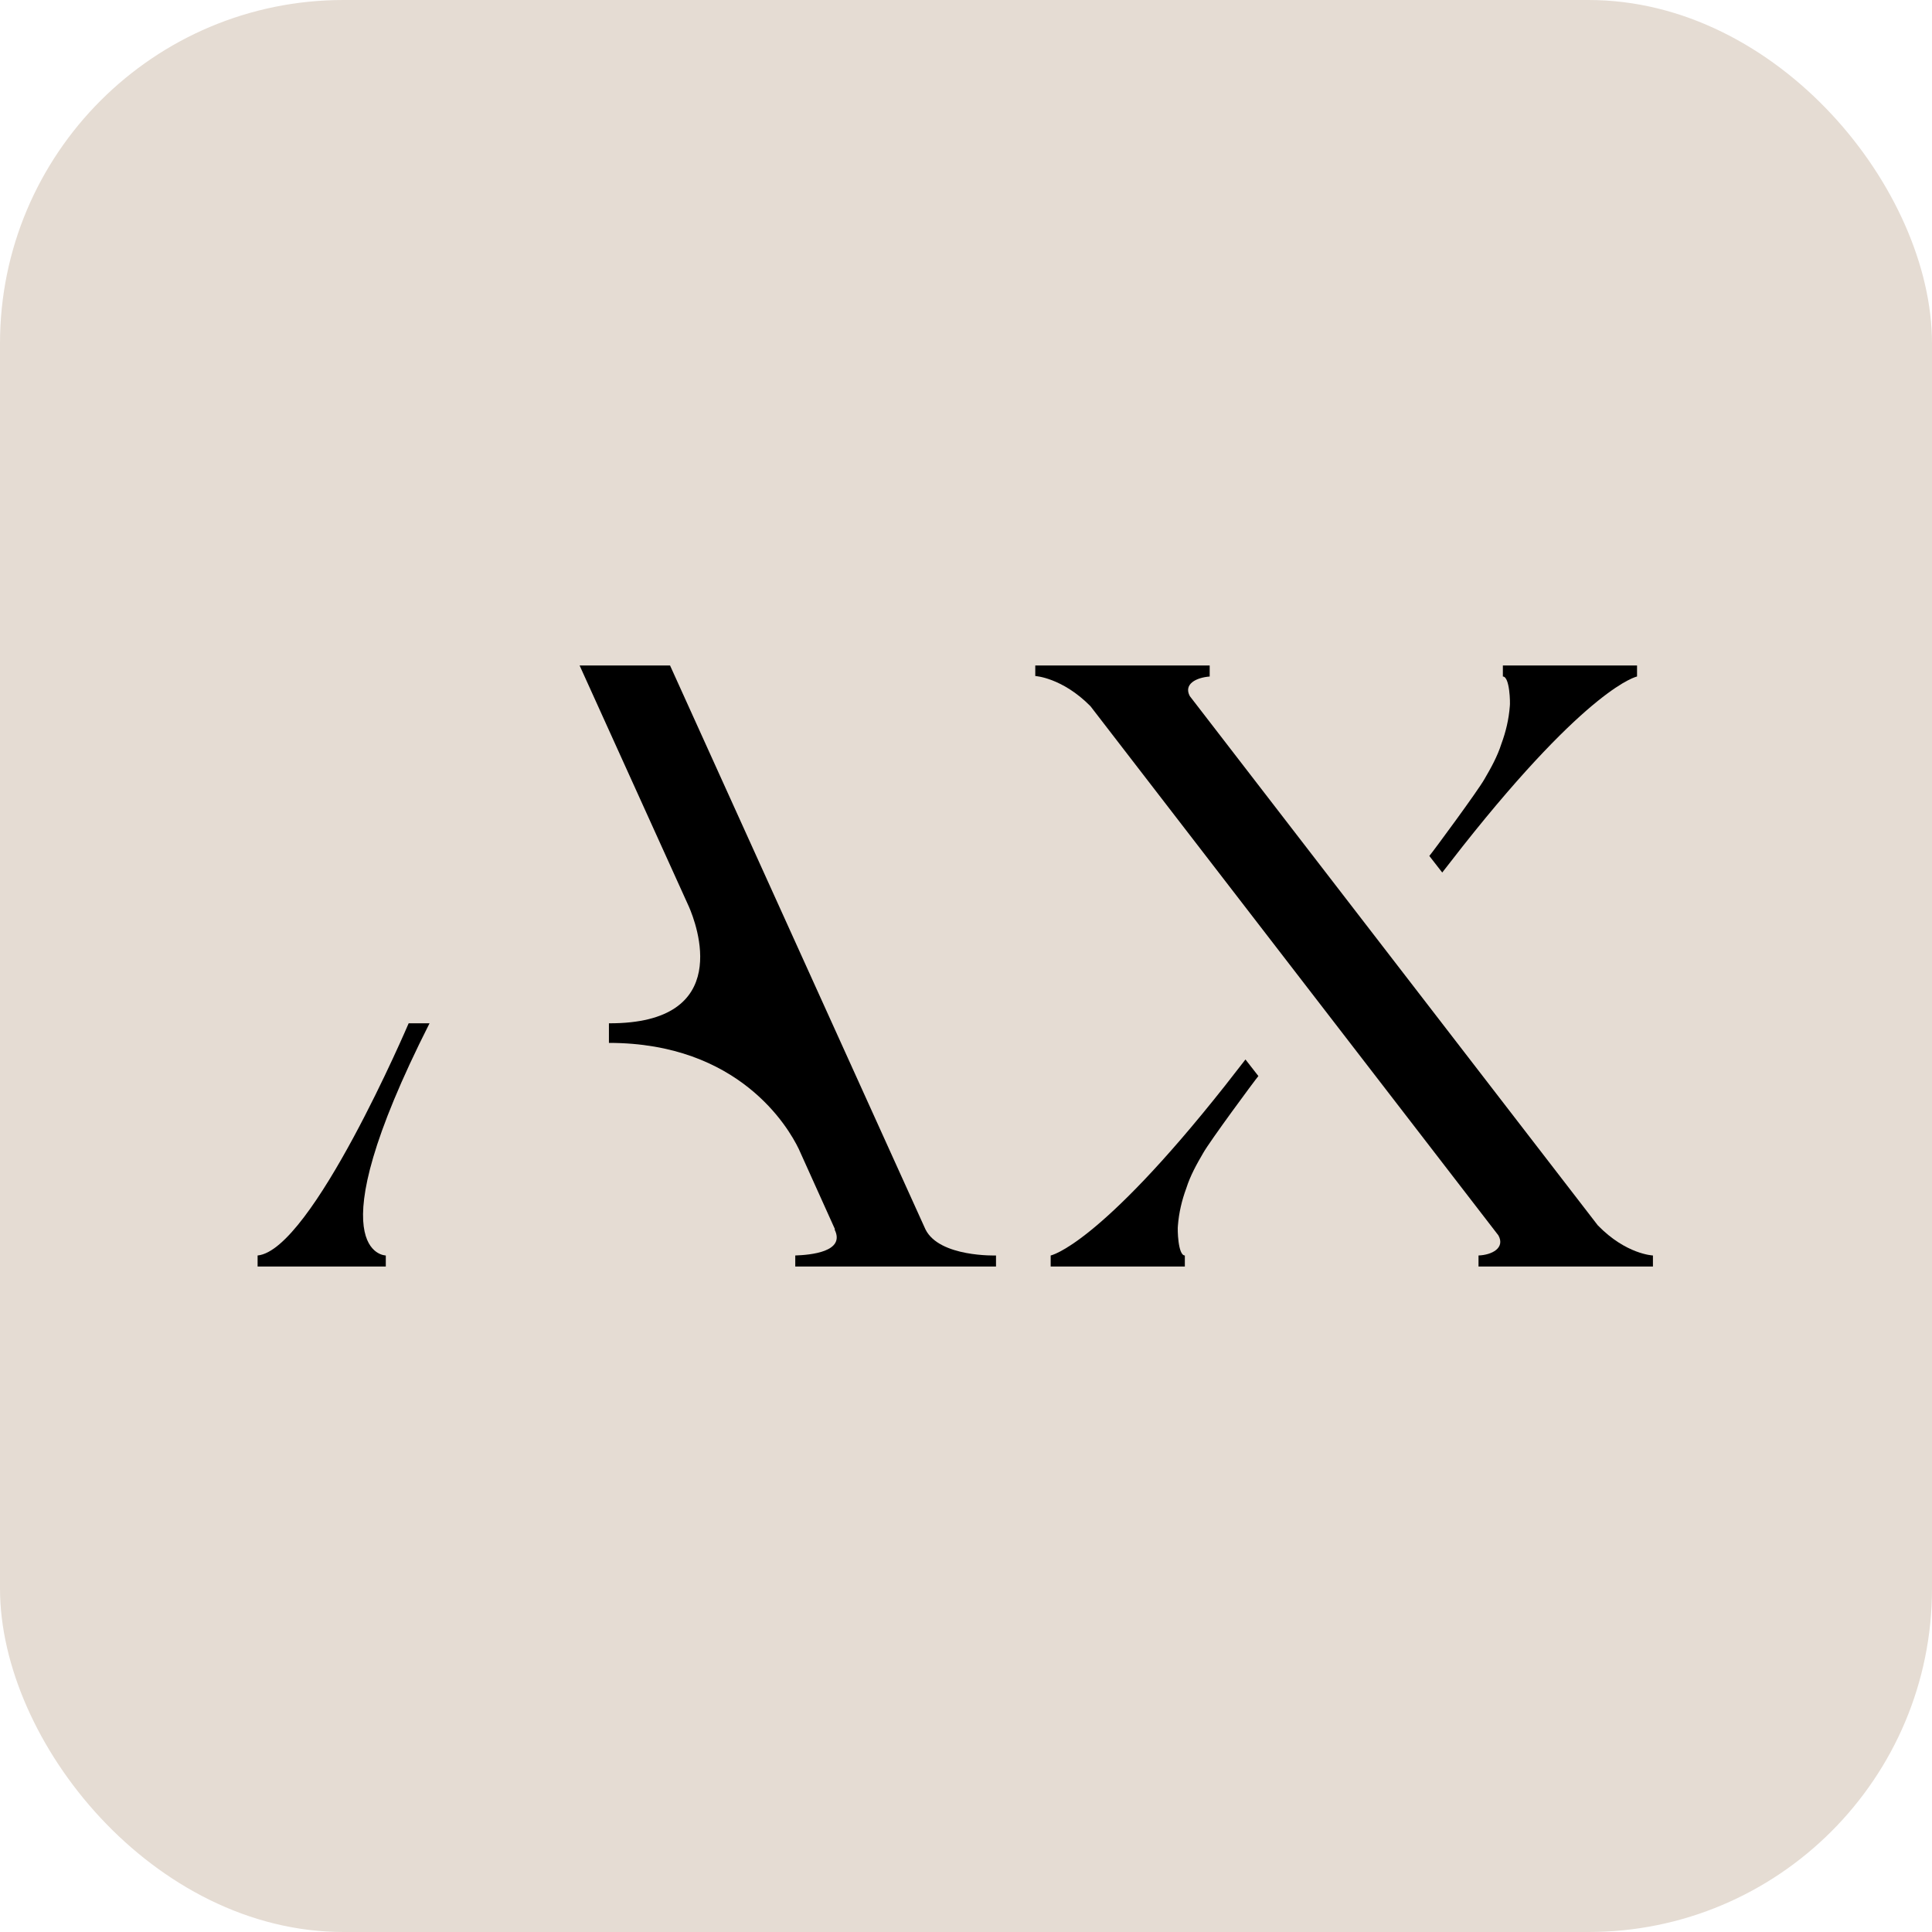 <?xml version="1.0" encoding="UTF-8"?> <svg xmlns="http://www.w3.org/2000/svg" width="180" height="180" viewBox="0 0 180 180" fill="none"><rect width="180" height="180" rx="32" fill="#E5DCD3"></rect><path d="M152.519 62V63.03C152.519 63.03 148.121 63.873 136.269 78.856L134.37 81.291L133.167 79.746C133.491 79.371 137.704 73.659 138.306 72.582C138.908 71.552 139.509 70.475 139.88 69.304C140.297 68.181 140.574 67.01 140.667 65.792C140.713 65.511 140.667 63.03 140.019 63.03V62H152.519Z" fill="black"></path><path d="M97.889 118V116.97C97.889 116.97 102.287 116.127 114.139 101.144L116.037 98.709L117.241 100.254C116.917 100.629 112.704 106.341 112.102 107.418C111.5 108.448 110.898 109.525 110.528 110.696C110.111 111.819 109.834 112.99 109.741 114.207C109.695 114.488 109.741 116.97 110.389 116.97V118H97.889Z" fill="black"></path><path d="M101.593 65.792C98.954 63.124 96.454 62.983 96.454 62.983V62H112.704V63.03C111.454 63.124 110.25 63.732 110.852 64.856L148.861 114.16C151.5 116.876 154 116.97 154 116.97V118H137.75V116.97C139 116.923 140.25 116.267 139.602 115.097L101.593 65.792Z" fill="black"></path><path d="M86.222 114.535L62.426 62H54L64.185 84.475C64.88 86.067 68.445 95.385 56.732 95.338V97.164C68.861 97.164 73.445 105.03 74.417 107.043L77.796 114.535H77.75C78.815 116.642 75.482 116.923 74.093 116.97V118H92.796V116.97C92.843 116.97 87.519 117.157 86.222 114.535Z" fill="black"></path><path d="M38.074 95.338C38.074 95.338 29.046 116.501 24 116.97V118H35.944V116.97C35.944 116.97 29.093 116.923 40.019 95.338H38.074Z" fill="black"></path></svg> 
